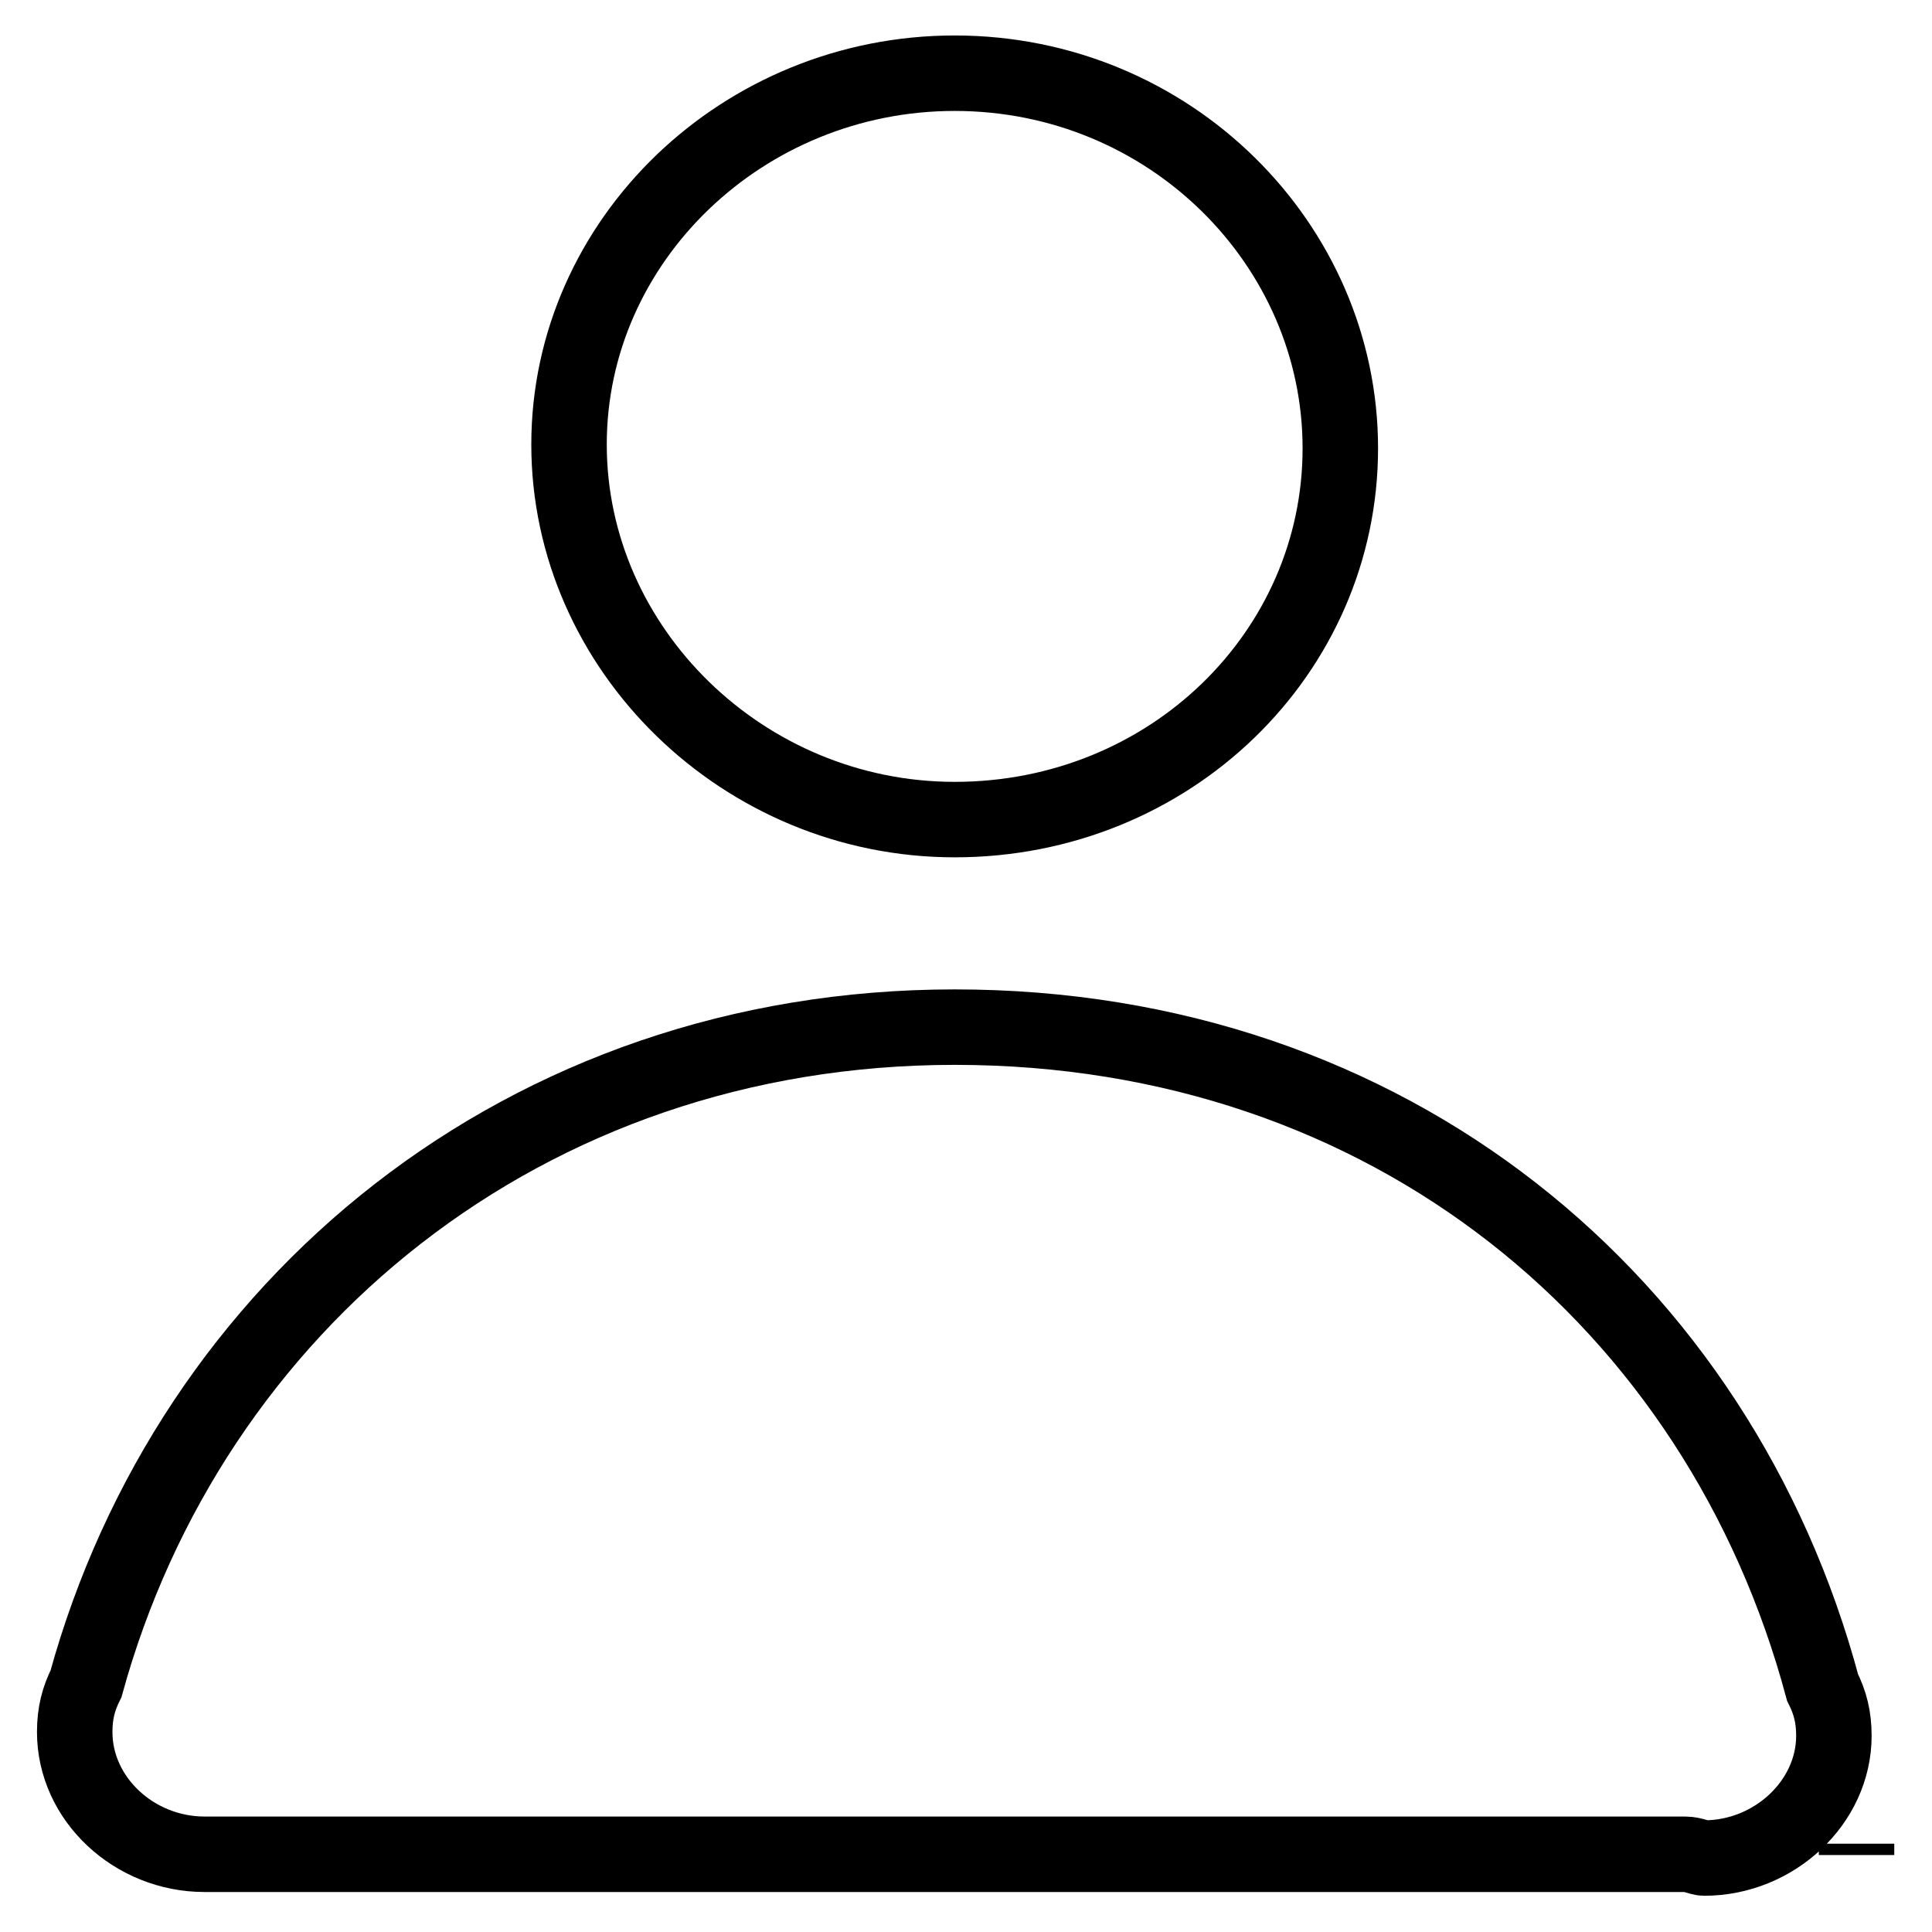 <?xml version="1.0" encoding="utf-8"?>
<!-- Svg Vector Icons : http://www.onlinewebfonts.com/icon -->
<!DOCTYPE svg PUBLIC "-//W3C//DTD SVG 1.1//EN" "http://www.w3.org/Graphics/SVG/1.1/DTD/svg11.dtd">
<svg version="1.1" xmlns="http://www.w3.org/2000/svg" xmlns:xlink="http://www.w3.org/1999/xlink" x="0px" y="0px" viewBox="0 0 256 256" enable-background="new 0 0 256 256" xml:space="preserve">
<g><g><path stroke-width="10" fill-opacity="0" stroke="#000000"  d="M246,244.3v1.5l0,0C246,245.3,246,244.8,246,244.3z M126.5,108.6c28.5,0,51.1-22.1,51.1-49.2c0-27-22.6-49.7-51.1-49.7c-28,0-51.1,22.1-51.1,49.2C75.4,86,98.5,108.6,126.5,108.6z M126.5,136.1c-57,0-101.3,36.9-115.1,87c-1,2-1.5,3.9-1.5,6.4c0,8.9,7.9,16.2,17.2,16.2c1,0,1.5,0,2.5,0h193.7c1,0,2,0.5,2.5,0.5c9.3,0,17.2-7.4,17.2-16.2c0-2.5-0.5-4.4-1.5-6.4C227.8,172.5,184.1,136.1,126.5,136.1z"/></g></g>
</svg>